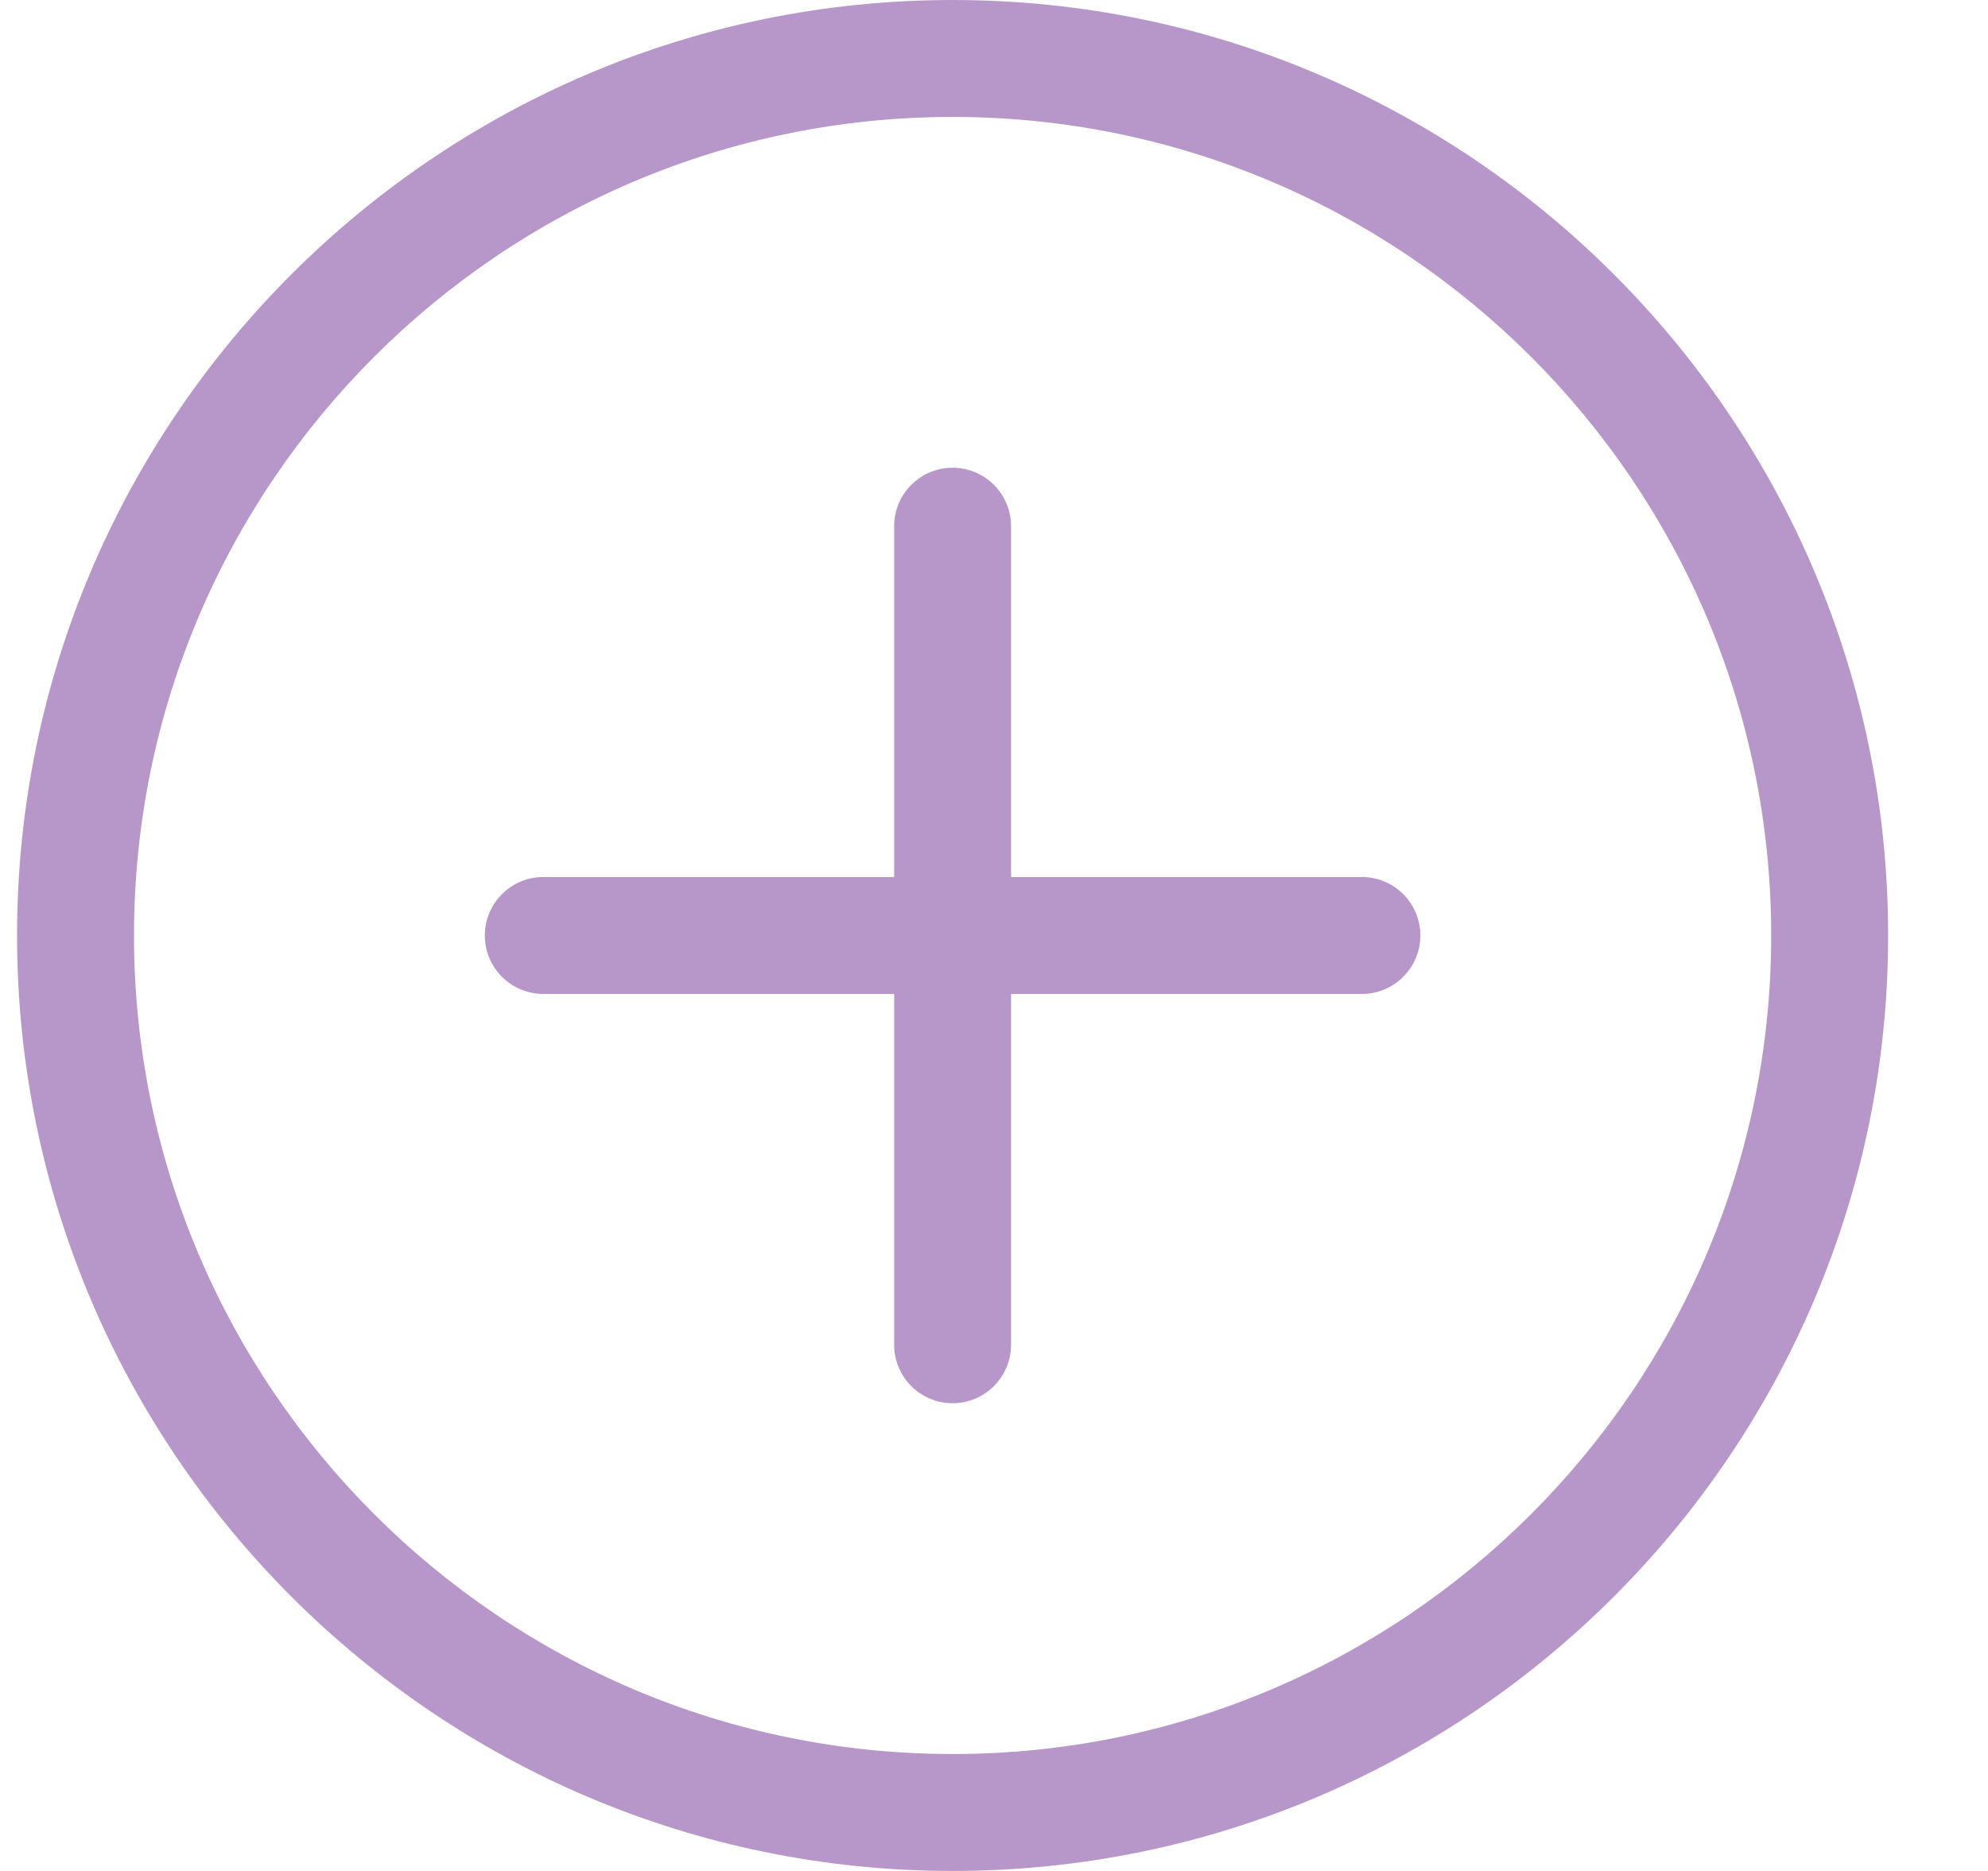 <svg width="17" height="16" viewBox="0 0 17 16" fill="none" xmlns="http://www.w3.org/2000/svg">
<path d="M8.146 16C3.735 16 0.146 12.411 0.146 8C0.146 3.589 3.735 0 8.146 0C12.558 0 16.146 3.589 16.146 8C16.146 12.411 12.558 16 8.146 16ZM8.146 1C4.286 1 1.146 4.14 1.146 8C1.146 11.86 4.286 15 8.146 15C12.007 15 15.146 11.86 15.146 8C15.146 4.14 12.007 1 8.146 1Z" fill="#B797C9"/>
<path d="M11.646 8.5H4.646C4.37 8.5 4.146 8.276 4.146 8C4.146 7.724 4.37 7.5 4.646 7.5H11.646C11.922 7.5 12.146 7.724 12.146 8C12.146 8.276 11.922 8.5 11.646 8.5Z" fill="#B797C9"/>
<path d="M8.146 12C7.87 12 7.646 11.776 7.646 11.5V4.5C7.646 4.224 7.87 4 8.146 4C8.422 4 8.646 4.224 8.646 4.5V11.5C8.646 11.776 8.422 12 8.146 12Z" fill="#B797C9"/>
</svg>
